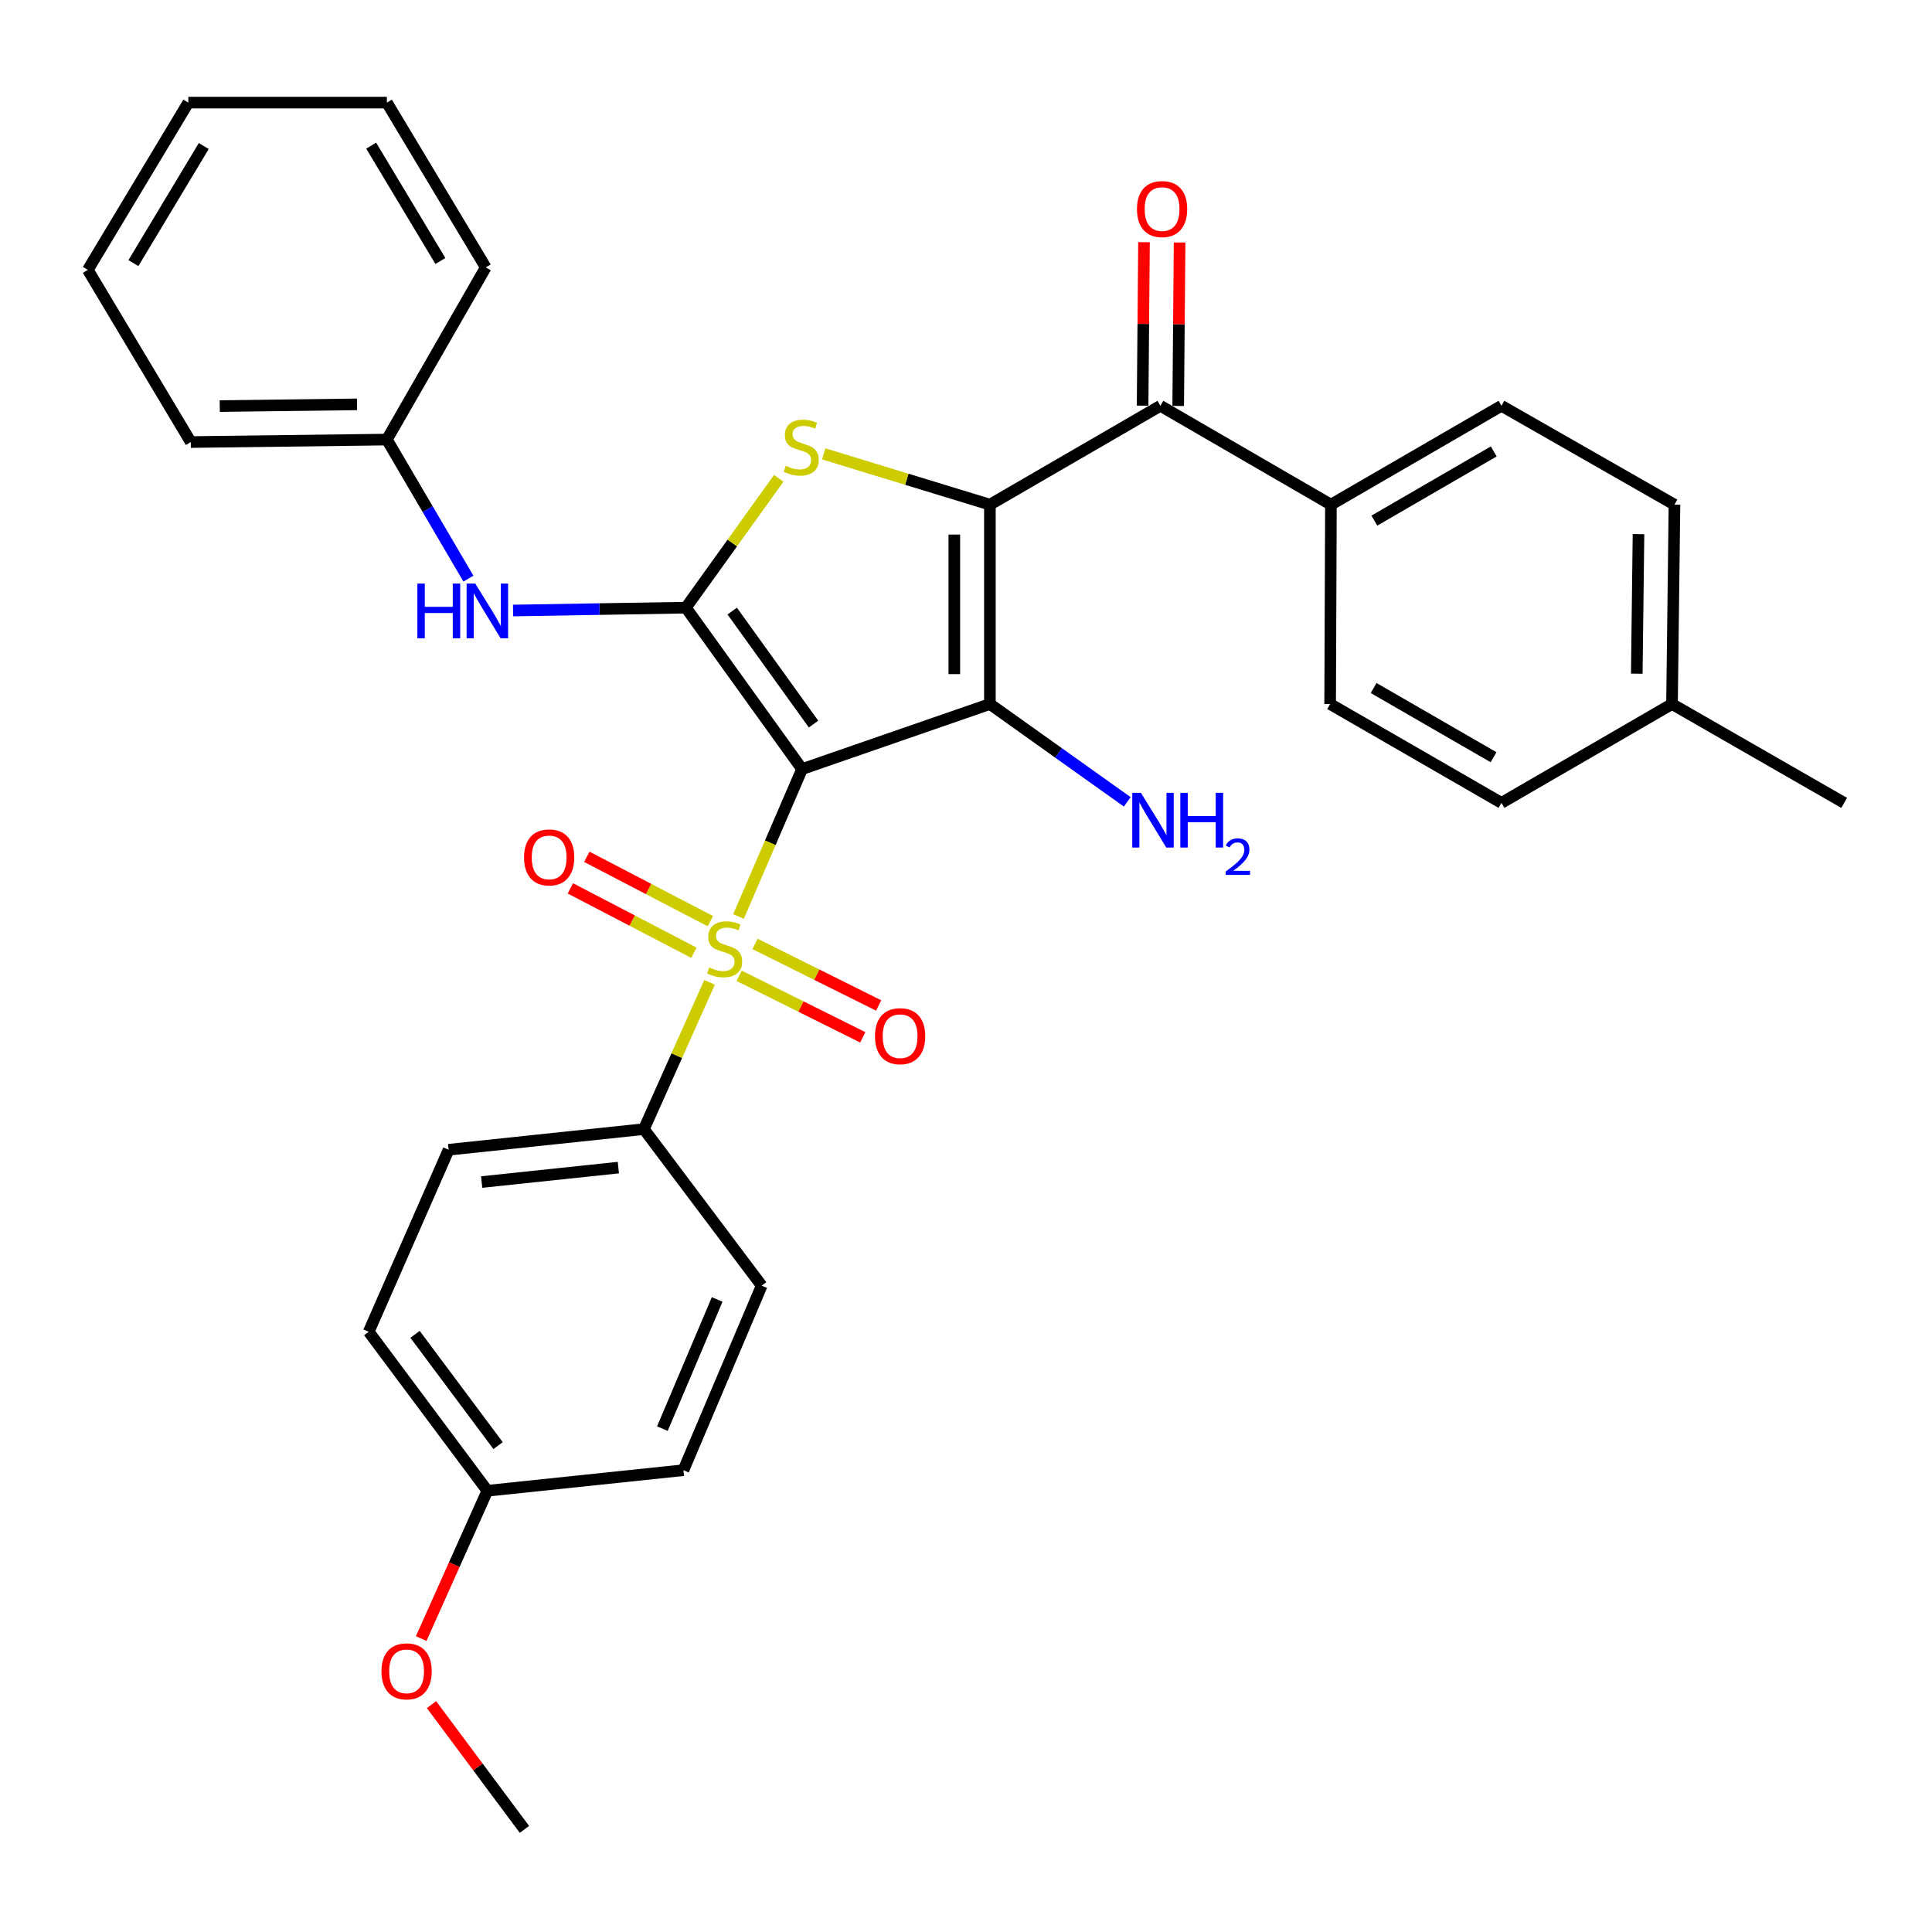 <?xml version='1.0' encoding='iso-8859-1'?>
<svg version='1.1' baseProfile='full'
              xmlns='http://www.w3.org/2000/svg'
                      xmlns:rdkit='http://www.rdkit.org/xml'
                      xmlns:xlink='http://www.w3.org/1999/xlink'
                  xml:space='preserve'
width='1000px' height='1000px' viewBox='0 0 1000 1000'>
<!-- END OF HEADER -->
<rect style='opacity:1.0;fill:#FFFFFF;stroke:none' width='1000' height='1000' x='0' y='0'> </rect>
<path class='bond-1' d='M 415.143,398.079 L 512.375,364.402' style='fill:none;fill-rule:evenodd;stroke:#000000;stroke-width:6px;stroke-linecap:butt;stroke-linejoin:miter;stroke-opacity:1' />
<path class='bond-2' d='M 415.143,398.079 L 398.694,436.231' style='fill:none;fill-rule:evenodd;stroke:#000000;stroke-width:6px;stroke-linecap:butt;stroke-linejoin:miter;stroke-opacity:1' />
<path class='bond-2' d='M 398.694,436.231 L 382.246,474.383' style='fill:none;fill-rule:evenodd;stroke:#CCCC00;stroke-width:6px;stroke-linecap:butt;stroke-linejoin:miter;stroke-opacity:1' />
<path class='bond-3' d='M 415.143,398.079 L 355.015,314.521' style='fill:none;fill-rule:evenodd;stroke:#000000;stroke-width:6px;stroke-linecap:butt;stroke-linejoin:miter;stroke-opacity:1' />
<path class='bond-3' d='M 421.079,374.783 L 378.99,316.293' style='fill:none;fill-rule:evenodd;stroke:#000000;stroke-width:6px;stroke-linecap:butt;stroke-linejoin:miter;stroke-opacity:1' />
<path class='bond-0' d='M 512.375,261.212 L 512.375,364.402' style='fill:none;fill-rule:evenodd;stroke:#000000;stroke-width:6px;stroke-linecap:butt;stroke-linejoin:miter;stroke-opacity:1' />
<path class='bond-0' d='M 493.95,276.69 L 493.95,348.923' style='fill:none;fill-rule:evenodd;stroke:#000000;stroke-width:6px;stroke-linecap:butt;stroke-linejoin:miter;stroke-opacity:1' />
<path class='bond-5' d='M 512.375,261.212 L 600.621,210.041' style='fill:none;fill-rule:evenodd;stroke:#000000;stroke-width:6px;stroke-linecap:butt;stroke-linejoin:miter;stroke-opacity:1' />
<path class='bond-32' d='M 512.375,261.212 L 469.361,248.065' style='fill:none;fill-rule:evenodd;stroke:#000000;stroke-width:6px;stroke-linecap:butt;stroke-linejoin:miter;stroke-opacity:1' />
<path class='bond-32' d='M 469.361,248.065 L 426.346,234.918' style='fill:none;fill-rule:evenodd;stroke:#CCCC00;stroke-width:6px;stroke-linecap:butt;stroke-linejoin:miter;stroke-opacity:1' />
<path class='bond-11' d='M 512.375,364.402 L 547.919,389.718' style='fill:none;fill-rule:evenodd;stroke:#000000;stroke-width:6px;stroke-linecap:butt;stroke-linejoin:miter;stroke-opacity:1' />
<path class='bond-11' d='M 547.919,389.718 L 583.462,415.034' style='fill:none;fill-rule:evenodd;stroke:#0000FF;stroke-width:6px;stroke-linecap:butt;stroke-linejoin:miter;stroke-opacity:1' />
<path class='bond-7' d='M 367.267,508.471 L 350.275,546.449' style='fill:none;fill-rule:evenodd;stroke:#CCCC00;stroke-width:6px;stroke-linecap:butt;stroke-linejoin:miter;stroke-opacity:1' />
<path class='bond-7' d='M 350.275,546.449 L 333.284,584.428' style='fill:none;fill-rule:evenodd;stroke:#000000;stroke-width:6px;stroke-linecap:butt;stroke-linejoin:miter;stroke-opacity:1' />
<path class='bond-8' d='M 367.684,476.798 L 335.708,460.138' style='fill:none;fill-rule:evenodd;stroke:#CCCC00;stroke-width:6px;stroke-linecap:butt;stroke-linejoin:miter;stroke-opacity:1' />
<path class='bond-8' d='M 335.708,460.138 L 303.732,443.478' style='fill:none;fill-rule:evenodd;stroke:#FF0000;stroke-width:6px;stroke-linecap:butt;stroke-linejoin:miter;stroke-opacity:1' />
<path class='bond-8' d='M 359.171,493.138 L 327.195,476.478' style='fill:none;fill-rule:evenodd;stroke:#CCCC00;stroke-width:6px;stroke-linecap:butt;stroke-linejoin:miter;stroke-opacity:1' />
<path class='bond-8' d='M 327.195,476.478 L 295.218,459.818' style='fill:none;fill-rule:evenodd;stroke:#FF0000;stroke-width:6px;stroke-linecap:butt;stroke-linejoin:miter;stroke-opacity:1' />
<path class='bond-9' d='M 382.579,505.063 L 414.577,520.992' style='fill:none;fill-rule:evenodd;stroke:#CCCC00;stroke-width:6px;stroke-linecap:butt;stroke-linejoin:miter;stroke-opacity:1' />
<path class='bond-9' d='M 414.577,520.992 L 446.576,536.921' style='fill:none;fill-rule:evenodd;stroke:#FF0000;stroke-width:6px;stroke-linecap:butt;stroke-linejoin:miter;stroke-opacity:1' />
<path class='bond-9' d='M 390.79,488.569 L 422.788,504.498' style='fill:none;fill-rule:evenodd;stroke:#CCCC00;stroke-width:6px;stroke-linecap:butt;stroke-linejoin:miter;stroke-opacity:1' />
<path class='bond-9' d='M 422.788,504.498 L 454.787,520.426' style='fill:none;fill-rule:evenodd;stroke:#FF0000;stroke-width:6px;stroke-linecap:butt;stroke-linejoin:miter;stroke-opacity:1' />
<path class='bond-4' d='M 355.015,314.521 L 379.044,281.049' style='fill:none;fill-rule:evenodd;stroke:#000000;stroke-width:6px;stroke-linecap:butt;stroke-linejoin:miter;stroke-opacity:1' />
<path class='bond-4' d='M 379.044,281.049 L 403.073,247.577' style='fill:none;fill-rule:evenodd;stroke:#CCCC00;stroke-width:6px;stroke-linecap:butt;stroke-linejoin:miter;stroke-opacity:1' />
<path class='bond-6' d='M 355.015,314.521 L 310.29,315.261' style='fill:none;fill-rule:evenodd;stroke:#000000;stroke-width:6px;stroke-linecap:butt;stroke-linejoin:miter;stroke-opacity:1' />
<path class='bond-6' d='M 310.29,315.261 L 265.564,316' style='fill:none;fill-rule:evenodd;stroke:#0000FF;stroke-width:6px;stroke-linecap:butt;stroke-linejoin:miter;stroke-opacity:1' />
<path class='bond-10' d='M 600.621,210.041 L 688.887,261.212' style='fill:none;fill-rule:evenodd;stroke:#000000;stroke-width:6px;stroke-linecap:butt;stroke-linejoin:miter;stroke-opacity:1' />
<path class='bond-12' d='M 609.833,210.12 L 610.194,167.818' style='fill:none;fill-rule:evenodd;stroke:#000000;stroke-width:6px;stroke-linecap:butt;stroke-linejoin:miter;stroke-opacity:1' />
<path class='bond-12' d='M 610.194,167.818 L 610.556,125.517' style='fill:none;fill-rule:evenodd;stroke:#FF0000;stroke-width:6px;stroke-linecap:butt;stroke-linejoin:miter;stroke-opacity:1' />
<path class='bond-12' d='M 591.409,209.963 L 591.77,167.661' style='fill:none;fill-rule:evenodd;stroke:#000000;stroke-width:6px;stroke-linecap:butt;stroke-linejoin:miter;stroke-opacity:1' />
<path class='bond-12' d='M 591.77,167.661 L 592.131,125.36' style='fill:none;fill-rule:evenodd;stroke:#FF0000;stroke-width:6px;stroke-linecap:butt;stroke-linejoin:miter;stroke-opacity:1' />
<path class='bond-17' d='M 242.445,299.49 L 221.345,263.507' style='fill:none;fill-rule:evenodd;stroke:#0000FF;stroke-width:6px;stroke-linecap:butt;stroke-linejoin:miter;stroke-opacity:1' />
<path class='bond-17' d='M 221.345,263.507 L 200.245,227.525' style='fill:none;fill-rule:evenodd;stroke:#000000;stroke-width:6px;stroke-linecap:butt;stroke-linejoin:miter;stroke-opacity:1' />
<path class='bond-13' d='M 333.284,584.428 L 232.213,595.104' style='fill:none;fill-rule:evenodd;stroke:#000000;stroke-width:6px;stroke-linecap:butt;stroke-linejoin:miter;stroke-opacity:1' />
<path class='bond-13' d='M 320.059,604.352 L 249.309,611.826' style='fill:none;fill-rule:evenodd;stroke:#000000;stroke-width:6px;stroke-linecap:butt;stroke-linejoin:miter;stroke-opacity:1' />
<path class='bond-14' d='M 333.284,584.428 L 394.251,665.457' style='fill:none;fill-rule:evenodd;stroke:#000000;stroke-width:6px;stroke-linecap:butt;stroke-linejoin:miter;stroke-opacity:1' />
<path class='bond-15' d='M 688.887,261.212 L 777.153,210.041' style='fill:none;fill-rule:evenodd;stroke:#000000;stroke-width:6px;stroke-linecap:butt;stroke-linejoin:miter;stroke-opacity:1' />
<path class='bond-15' d='M 711.368,269.476 L 773.154,233.657' style='fill:none;fill-rule:evenodd;stroke:#000000;stroke-width:6px;stroke-linecap:butt;stroke-linejoin:miter;stroke-opacity:1' />
<path class='bond-16' d='M 688.887,261.212 L 688.478,364.402' style='fill:none;fill-rule:evenodd;stroke:#000000;stroke-width:6px;stroke-linecap:butt;stroke-linejoin:miter;stroke-opacity:1' />
<path class='bond-19' d='M 232.213,595.104 L 190.848,689.327' style='fill:none;fill-rule:evenodd;stroke:#000000;stroke-width:6px;stroke-linecap:butt;stroke-linejoin:miter;stroke-opacity:1' />
<path class='bond-20' d='M 394.251,665.457 L 353.736,760.97' style='fill:none;fill-rule:evenodd;stroke:#000000;stroke-width:6px;stroke-linecap:butt;stroke-linejoin:miter;stroke-opacity:1' />
<path class='bond-20' d='M 371.211,672.589 L 342.851,739.448' style='fill:none;fill-rule:evenodd;stroke:#000000;stroke-width:6px;stroke-linecap:butt;stroke-linejoin:miter;stroke-opacity:1' />
<path class='bond-22' d='M 777.153,210.041 L 866.699,261.212' style='fill:none;fill-rule:evenodd;stroke:#000000;stroke-width:6px;stroke-linecap:butt;stroke-linejoin:miter;stroke-opacity:1' />
<path class='bond-21' d='M 688.478,364.402 L 777.153,415.572' style='fill:none;fill-rule:evenodd;stroke:#000000;stroke-width:6px;stroke-linecap:butt;stroke-linejoin:miter;stroke-opacity:1' />
<path class='bond-21' d='M 710.988,356.119 L 773.061,391.938' style='fill:none;fill-rule:evenodd;stroke:#000000;stroke-width:6px;stroke-linecap:butt;stroke-linejoin:miter;stroke-opacity:1' />
<path class='bond-25' d='M 200.245,227.525 L 98.754,228.804' style='fill:none;fill-rule:evenodd;stroke:#000000;stroke-width:6px;stroke-linecap:butt;stroke-linejoin:miter;stroke-opacity:1' />
<path class='bond-25' d='M 184.789,209.293 L 113.745,210.189' style='fill:none;fill-rule:evenodd;stroke:#000000;stroke-width:6px;stroke-linecap:butt;stroke-linejoin:miter;stroke-opacity:1' />
<path class='bond-26' d='M 200.245,227.525 L 251.426,138.409' style='fill:none;fill-rule:evenodd;stroke:#000000;stroke-width:6px;stroke-linecap:butt;stroke-linejoin:miter;stroke-opacity:1' />
<path class='bond-18' d='M 252.255,771.616 L 353.736,760.97' style='fill:none;fill-rule:evenodd;stroke:#000000;stroke-width:6px;stroke-linecap:butt;stroke-linejoin:miter;stroke-opacity:1' />
<path class='bond-24' d='M 252.255,771.616 L 235.131,809.869' style='fill:none;fill-rule:evenodd;stroke:#000000;stroke-width:6px;stroke-linecap:butt;stroke-linejoin:miter;stroke-opacity:1' />
<path class='bond-24' d='M 235.131,809.869 L 218.006,848.122' style='fill:none;fill-rule:evenodd;stroke:#FF0000;stroke-width:6px;stroke-linecap:butt;stroke-linejoin:miter;stroke-opacity:1' />
<path class='bond-33' d='M 252.255,771.616 L 190.848,689.327' style='fill:none;fill-rule:evenodd;stroke:#000000;stroke-width:6px;stroke-linecap:butt;stroke-linejoin:miter;stroke-opacity:1' />
<path class='bond-33' d='M 257.811,748.253 L 214.826,690.651' style='fill:none;fill-rule:evenodd;stroke:#000000;stroke-width:6px;stroke-linecap:butt;stroke-linejoin:miter;stroke-opacity:1' />
<path class='bond-23' d='M 777.153,415.572 L 865.43,364.402' style='fill:none;fill-rule:evenodd;stroke:#000000;stroke-width:6px;stroke-linecap:butt;stroke-linejoin:miter;stroke-opacity:1' />
<path class='bond-35' d='M 866.699,261.212 L 865.43,364.402' style='fill:none;fill-rule:evenodd;stroke:#000000;stroke-width:6px;stroke-linecap:butt;stroke-linejoin:miter;stroke-opacity:1' />
<path class='bond-35' d='M 848.085,276.464 L 847.196,348.697' style='fill:none;fill-rule:evenodd;stroke:#000000;stroke-width:6px;stroke-linecap:butt;stroke-linejoin:miter;stroke-opacity:1' />
<path class='bond-27' d='M 865.43,364.402 L 954.545,415.572' style='fill:none;fill-rule:evenodd;stroke:#000000;stroke-width:6px;stroke-linecap:butt;stroke-linejoin:miter;stroke-opacity:1' />
<path class='bond-28' d='M 223.347,882.313 L 247.397,914.601' style='fill:none;fill-rule:evenodd;stroke:#FF0000;stroke-width:6px;stroke-linecap:butt;stroke-linejoin:miter;stroke-opacity:1' />
<path class='bond-28' d='M 247.397,914.601 L 271.448,946.889' style='fill:none;fill-rule:evenodd;stroke:#000000;stroke-width:6px;stroke-linecap:butt;stroke-linejoin:miter;stroke-opacity:1' />
<path class='bond-29' d='M 98.754,228.804 L 45.455,139.688' style='fill:none;fill-rule:evenodd;stroke:#000000;stroke-width:6px;stroke-linecap:butt;stroke-linejoin:miter;stroke-opacity:1' />
<path class='bond-30' d='M 251.426,138.409 L 200.245,53.111' style='fill:none;fill-rule:evenodd;stroke:#000000;stroke-width:6px;stroke-linecap:butt;stroke-linejoin:miter;stroke-opacity:1' />
<path class='bond-30' d='M 227.95,135.094 L 192.123,75.386' style='fill:none;fill-rule:evenodd;stroke:#000000;stroke-width:6px;stroke-linecap:butt;stroke-linejoin:miter;stroke-opacity:1' />
<path class='bond-34' d='M 45.455,139.688 L 97.475,53.111' style='fill:none;fill-rule:evenodd;stroke:#000000;stroke-width:6px;stroke-linecap:butt;stroke-linejoin:miter;stroke-opacity:1' />
<path class='bond-34' d='M 69.051,136.191 L 105.465,75.587' style='fill:none;fill-rule:evenodd;stroke:#000000;stroke-width:6px;stroke-linecap:butt;stroke-linejoin:miter;stroke-opacity:1' />
<path class='bond-31' d='M 200.245,53.111 L 97.475,53.111' style='fill:none;fill-rule:evenodd;stroke:#000000;stroke-width:6px;stroke-linecap:butt;stroke-linejoin:miter;stroke-opacity:1' />
<path  class='atom-3' d='M 367.068 500.753
Q 367.388 500.873, 368.708 501.433
Q 370.028 501.993, 371.468 502.353
Q 372.948 502.673, 374.388 502.673
Q 377.068 502.673, 378.628 501.393
Q 380.188 500.073, 380.188 497.793
Q 380.188 496.233, 379.388 495.273
Q 378.628 494.313, 377.428 493.793
Q 376.228 493.273, 374.228 492.673
Q 371.708 491.913, 370.188 491.193
Q 368.708 490.473, 367.628 488.953
Q 366.588 487.433, 366.588 484.873
Q 366.588 481.313, 368.988 479.113
Q 371.428 476.913, 376.228 476.913
Q 379.508 476.913, 383.228 478.473
L 382.308 481.553
Q 378.908 480.153, 376.348 480.153
Q 373.588 480.153, 372.068 481.313
Q 370.548 482.433, 370.588 484.393
Q 370.588 485.913, 371.348 486.833
Q 372.148 487.753, 373.268 488.273
Q 374.428 488.793, 376.348 489.393
Q 378.908 490.193, 380.428 490.993
Q 381.948 491.793, 383.028 493.433
Q 384.148 495.033, 384.148 497.793
Q 384.148 501.713, 381.508 503.833
Q 378.908 505.913, 374.548 505.913
Q 372.028 505.913, 370.108 505.353
Q 368.228 504.833, 365.988 503.913
L 367.068 500.753
' fill='#CCCC00'/>
<path  class='atom-5' d='M 406.713 241.083
Q 407.033 241.203, 408.353 241.763
Q 409.673 242.323, 411.113 242.683
Q 412.593 243.003, 414.033 243.003
Q 416.713 243.003, 418.273 241.723
Q 419.833 240.403, 419.833 238.123
Q 419.833 236.563, 419.033 235.603
Q 418.273 234.643, 417.073 234.123
Q 415.873 233.603, 413.873 233.003
Q 411.353 232.243, 409.833 231.523
Q 408.353 230.803, 407.273 229.283
Q 406.233 227.763, 406.233 225.203
Q 406.233 221.643, 408.633 219.443
Q 411.073 217.243, 415.873 217.243
Q 419.153 217.243, 422.873 218.803
L 421.953 221.883
Q 418.553 220.483, 415.993 220.483
Q 413.233 220.483, 411.713 221.643
Q 410.193 222.763, 410.233 224.723
Q 410.233 226.243, 410.993 227.163
Q 411.793 228.083, 412.913 228.603
Q 414.073 229.123, 415.993 229.723
Q 418.553 230.523, 420.073 231.323
Q 421.593 232.123, 422.673 233.763
Q 423.793 235.363, 423.793 238.123
Q 423.793 242.043, 421.153 244.163
Q 418.553 246.243, 414.193 246.243
Q 411.673 246.243, 409.753 245.683
Q 407.873 245.163, 405.633 244.243
L 406.713 241.083
' fill='#CCCC00'/>
<path  class='atom-7' d='M 216.035 302.061
L 219.875 302.061
L 219.875 314.101
L 234.355 314.101
L 234.355 302.061
L 238.195 302.061
L 238.195 330.381
L 234.355 330.381
L 234.355 317.301
L 219.875 317.301
L 219.875 330.381
L 216.035 330.381
L 216.035 302.061
' fill='#0000FF'/>
<path  class='atom-7' d='M 245.995 302.061
L 255.275 317.061
Q 256.195 318.541, 257.675 321.221
Q 259.155 323.901, 259.235 324.061
L 259.235 302.061
L 262.995 302.061
L 262.995 330.381
L 259.115 330.381
L 249.155 313.981
Q 247.995 312.061, 246.755 309.861
Q 245.555 307.661, 245.195 306.981
L 245.195 330.381
L 241.515 330.381
L 241.515 302.061
L 245.995 302.061
' fill='#0000FF'/>
<path  class='atom-9' d='M 271.243 443.792
Q 271.243 436.992, 274.603 433.192
Q 277.963 429.392, 284.243 429.392
Q 290.523 429.392, 293.883 433.192
Q 297.243 436.992, 297.243 443.792
Q 297.243 450.672, 293.843 454.592
Q 290.443 458.472, 284.243 458.472
Q 278.003 458.472, 274.603 454.592
Q 271.243 450.712, 271.243 443.792
M 284.243 455.272
Q 288.563 455.272, 290.883 452.392
Q 293.243 449.472, 293.243 443.792
Q 293.243 438.232, 290.883 435.432
Q 288.563 432.592, 284.243 432.592
Q 279.923 432.592, 277.563 435.392
Q 275.243 438.192, 275.243 443.792
Q 275.243 449.512, 277.563 452.392
Q 279.923 455.272, 284.243 455.272
' fill='#FF0000'/>
<path  class='atom-10' d='M 452.893 536.326
Q 452.893 529.526, 456.253 525.726
Q 459.613 521.926, 465.893 521.926
Q 472.173 521.926, 475.533 525.726
Q 478.893 529.526, 478.893 536.326
Q 478.893 543.206, 475.493 547.126
Q 472.093 551.006, 465.893 551.006
Q 459.653 551.006, 456.253 547.126
Q 452.893 543.246, 452.893 536.326
M 465.893 547.806
Q 470.213 547.806, 472.533 544.926
Q 474.893 542.006, 474.893 536.326
Q 474.893 530.766, 472.533 527.966
Q 470.213 525.126, 465.893 525.126
Q 461.573 525.126, 459.213 527.926
Q 456.893 530.726, 456.893 536.326
Q 456.893 542.046, 459.213 544.926
Q 461.573 547.806, 465.893 547.806
' fill='#FF0000'/>
<path  class='atom-12' d='M 590.533 410.369
L 599.813 425.369
Q 600.733 426.849, 602.213 429.529
Q 603.693 432.209, 603.773 432.369
L 603.773 410.369
L 607.533 410.369
L 607.533 438.689
L 603.653 438.689
L 593.693 422.289
Q 592.533 420.369, 591.293 418.169
Q 590.093 415.969, 589.733 415.289
L 589.733 438.689
L 586.053 438.689
L 586.053 410.369
L 590.533 410.369
' fill='#0000FF'/>
<path  class='atom-12' d='M 610.933 410.369
L 614.773 410.369
L 614.773 422.409
L 629.253 422.409
L 629.253 410.369
L 633.093 410.369
L 633.093 438.689
L 629.253 438.689
L 629.253 425.609
L 614.773 425.609
L 614.773 438.689
L 610.933 438.689
L 610.933 410.369
' fill='#0000FF'/>
<path  class='atom-12' d='M 634.466 437.695
Q 635.152 435.927, 636.789 434.95
Q 638.426 433.947, 640.696 433.947
Q 643.521 433.947, 645.105 435.478
Q 646.689 437.009, 646.689 439.728
Q 646.689 442.5, 644.63 445.087
Q 642.597 447.675, 638.373 450.737
L 647.006 450.737
L 647.006 452.849
L 634.413 452.849
L 634.413 451.08
Q 637.898 448.599, 639.957 446.751
Q 642.042 444.903, 643.046 443.239
Q 644.049 441.576, 644.049 439.86
Q 644.049 438.065, 643.151 437.062
Q 642.254 436.059, 640.696 436.059
Q 639.191 436.059, 638.188 436.666
Q 637.185 437.273, 636.472 438.619
L 634.466 437.695
' fill='#0000FF'/>
<path  class='atom-13' d='M 588.491 108.21
Q 588.491 101.41, 591.851 97.61
Q 595.211 93.81, 601.491 93.81
Q 607.771 93.81, 611.131 97.61
Q 614.491 101.41, 614.491 108.21
Q 614.491 115.09, 611.091 119.01
Q 607.691 122.89, 601.491 122.89
Q 595.251 122.89, 591.851 119.01
Q 588.491 115.13, 588.491 108.21
M 601.491 119.69
Q 605.811 119.69, 608.131 116.81
Q 610.491 113.89, 610.491 108.21
Q 610.491 102.65, 608.131 99.85
Q 605.811 97.01, 601.491 97.01
Q 597.171 97.01, 594.811 99.81
Q 592.491 102.61, 592.491 108.21
Q 592.491 113.93, 594.811 116.81
Q 597.171 119.69, 601.491 119.69
' fill='#FF0000'/>
<path  class='atom-25' d='M 197.451 865.08
Q 197.451 858.28, 200.811 854.48
Q 204.171 850.68, 210.451 850.68
Q 216.731 850.68, 220.091 854.48
Q 223.451 858.28, 223.451 865.08
Q 223.451 871.96, 220.051 875.88
Q 216.651 879.76, 210.451 879.76
Q 204.211 879.76, 200.811 875.88
Q 197.451 872, 197.451 865.08
M 210.451 876.56
Q 214.771 876.56, 217.091 873.68
Q 219.451 870.76, 219.451 865.08
Q 219.451 859.52, 217.091 856.72
Q 214.771 853.88, 210.451 853.88
Q 206.131 853.88, 203.771 856.68
Q 201.451 859.48, 201.451 865.08
Q 201.451 870.8, 203.771 873.68
Q 206.131 876.56, 210.451 876.56
' fill='#FF0000'/>
</svg>
